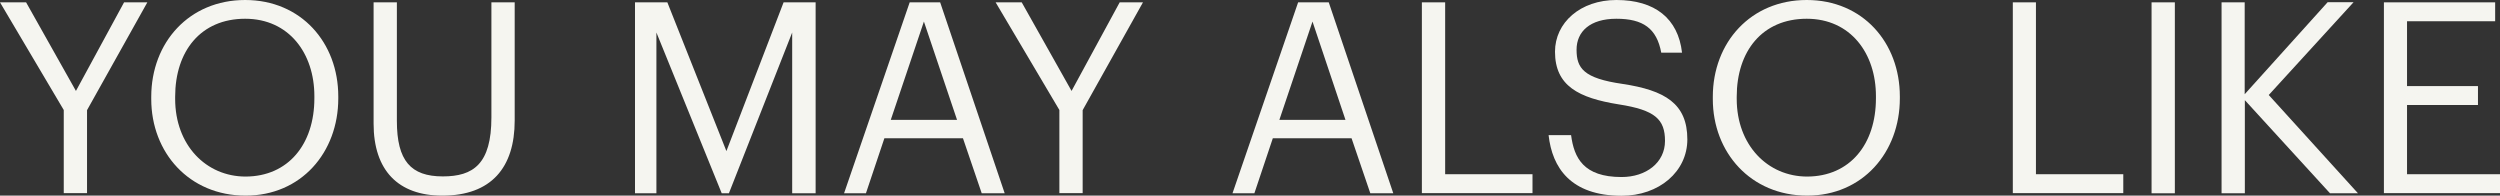 <?xml version="1.0" encoding="utf-8"?>
<!-- Generator: Adobe Illustrator 25.4.1, SVG Export Plug-In . SVG Version: 6.00 Build 0)  -->
<svg version="1.1" id="Layer_1" xmlns="http://www.w3.org/2000/svg" xmlns:xlink="http://www.w3.org/1999/xlink" x="0px" y="0px"
	 width="1600px" height="125.2px" viewBox="0 0 1600 125.2" style="enable-background:new 0 0 1600 125.2;" xml:space="preserve">
<rect x="0" y="0" width="1600" height="125.2" fill="#333333" stroke="none"/>
<style type="text/css">
	.st0{fill:#F5F5F0;}
</style>
<g>
	<path class="st0" d="M0,1.5h16.7l31.9,56.7L79.4,1.5h14.9l-38.6,69v53.1H40.8V70.4L0,1.5z"/>
	<path class="st0" d="M96.8,63.4V62c0-34.9,24.3-62,60.1-62s59.6,27.3,59.6,61.7V63c0,34.5-23.7,62.2-59.3,62.2
		C121,125.2,96.8,97.6,96.8,63.4z M201.2,62.9v-1.4c0-27.3-16.2-49.5-44.3-49.5c-28.4,0-44.8,20.7-44.8,49.9v1.4
		c0,29.6,19.8,49.7,45.1,49.7C184.4,112.9,201.2,92.4,201.2,62.9z"/>
	<path class="st0" d="M239.1,79.1V1.5H254v75.9c0,25.5,8.9,35.5,29.4,35.5c19.5,0,31.1-7.9,31.1-37.8V1.5h14.9v75.7
		c0,29.9-14.9,48-46.3,48C254.8,125.2,239.1,109,239.1,79.1z"/>
	<path class="st0" d="M427.1,1.5l37.8,95.2l36.6-95.2h20.5v122.2H507V20.8l-40.5,102.9h-4.6L420.1,20.8v102.9h-13.7V1.5H427.1z"/>
	<path class="st0" d="M601.7,1.5l41.3,122.2h-14.7l-12-35.2H566l-11.8,35.2h-14l42-122.2H601.7z M612.5,76.7l-21.2-62.9l-21.2,62.9
		H612.5z"/>
	<path class="st0" d="M637.2,1.5h16.7l31.9,56.7l30.8-56.7h14.9l-38.6,69v53.1H678V70.4L637.2,1.5z"/>
	<path class="st0" d="M850.4,1.5l41.3,122.2H877l-12-35.2h-50.4l-11.8,35.2h-14l42-122.2H850.4z M861.1,76.7L840,13.8l-21.2,62.9
		H861.1z"/>
	<path class="st0" d="M924.9,1.5v110h55.9v12.1H910V1.5H924.9z"/>
	<path class="st0" d="M991.1,86.5h14.4c1.9,14.5,7.9,26.8,32.3,26.8c15.7,0,27.8-9.2,27.8-23.1c0-13.8-6.3-19.8-29.6-23.4
		c-25.6-4.1-40.8-11.8-40.8-33.7c0-18.6,16.2-33.1,39.3-33.1c24.6,0,39.5,11.8,42,33.7h-13.3c-2.9-15.5-11.6-21.7-28.7-21.7
		c-16.9,0-25.5,8.2-25.5,19.8c0,11.8,4.4,18.3,29.4,21.9c27.2,4.1,41.5,12.6,41.5,35.5c0,20.5-17.9,36.1-42.2,36.1
		C1005.2,125.2,993.4,107.3,991.1,86.5z"/>
	<path class="st0" d="M1096.2,63.4V62c0-34.9,24.3-62,60.1-62c35.9,0,59.6,27.3,59.6,61.7V63c0,34.5-23.8,62.2-59.3,62.2
		C1120.5,125.2,1096.2,97.6,1096.2,63.4z M1200.6,62.9v-1.4c0-27.3-16.2-49.5-44.3-49.5c-28.4,0-44.8,20.7-44.8,49.9v1.4
		c0,29.6,19.8,49.7,45.1,49.7C1183.9,112.9,1200.6,92.4,1200.6,62.9z"/>
	<path class="st0" d="M1303,1.5v110h55.9v12.1h-70.7V1.5H1303z"/>
	<path class="st0" d="M1391.9,1.5v122.2H1377V1.5H1391.9z"/>
	<path class="st0" d="M1436.6,1.5v58.8l53.1-58.9h16.6L1452,60.8l57.1,62.9h-17.9l-54.5-59.6v59.6h-14.9V1.5H1436.6z"/>
	<path class="st0" d="M1596.9,1.5v12.1h-56.4v41.5h45.4v12.1h-45.4v44.3h59.5v12.1h-74.3V1.5H1596.9z"/>
</g>
</svg>
